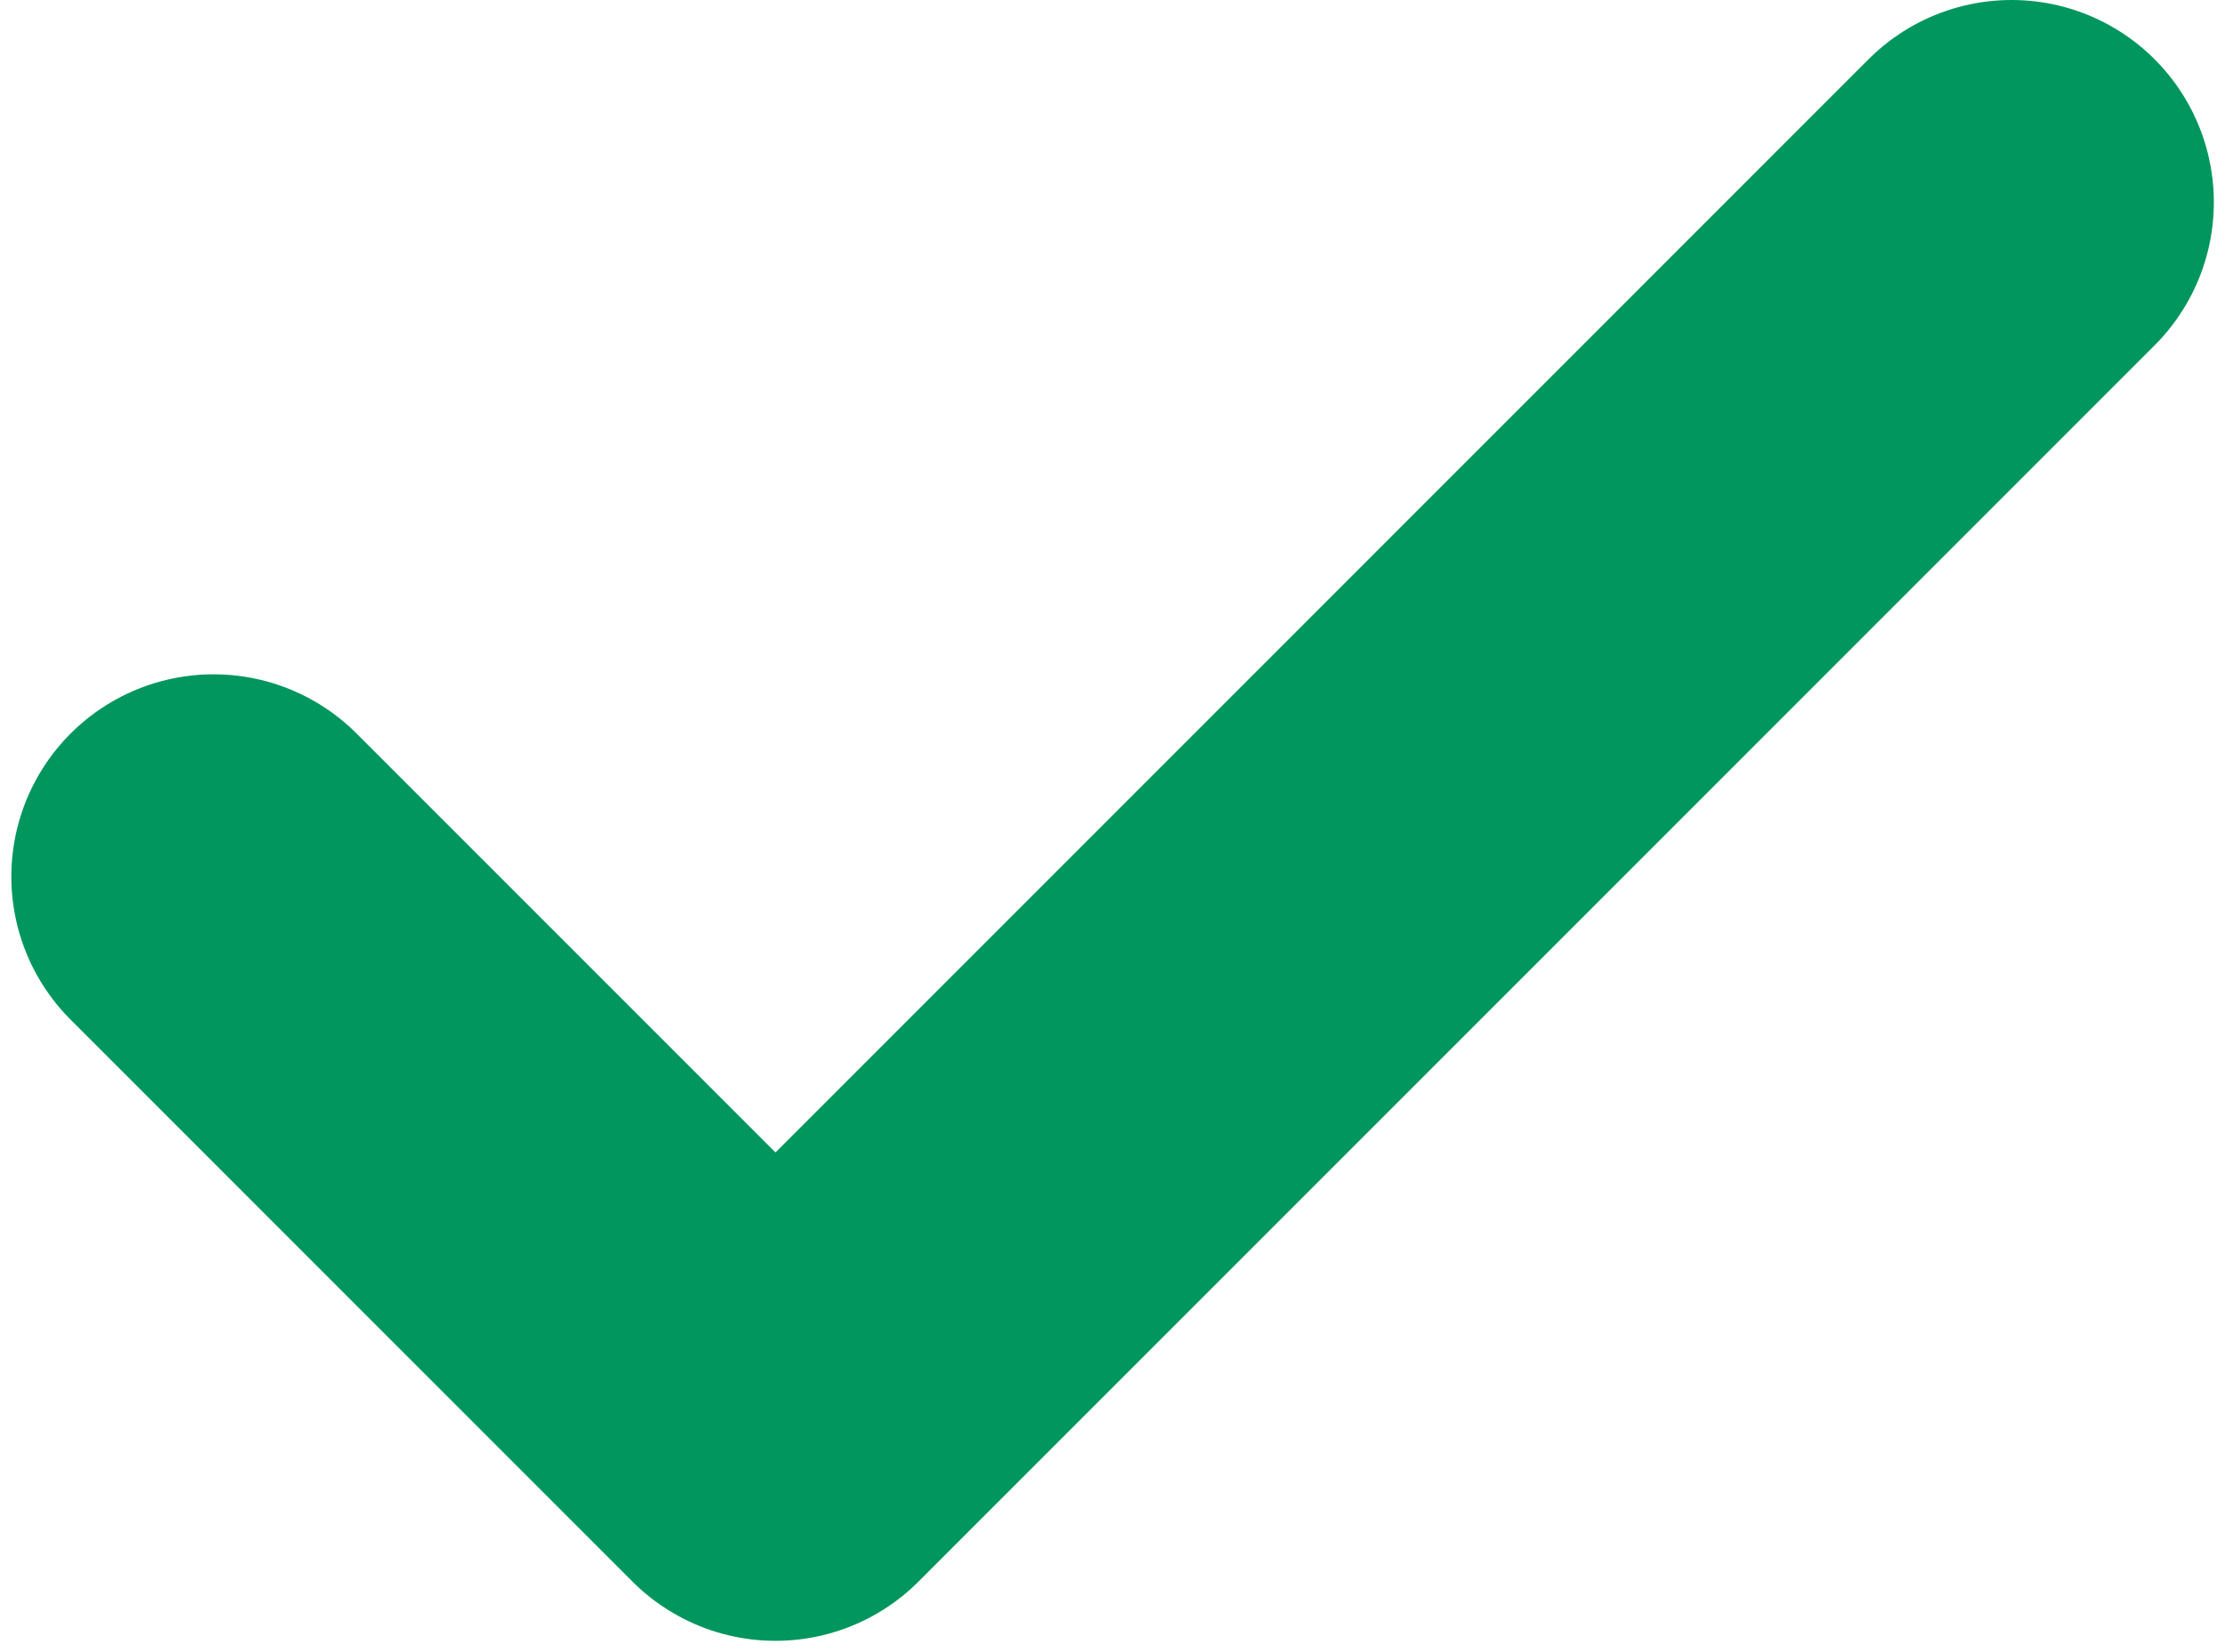 <svg xmlns="http://www.w3.org/2000/svg" fill="none" viewBox="0 0 66 49" height="49" width="66">
<path stroke-linejoin="round" stroke-linecap="round" stroke-width="12" stroke="#00965E" d="M59.669 6L23.003 42.667L6.336 26"></path>
</svg>
